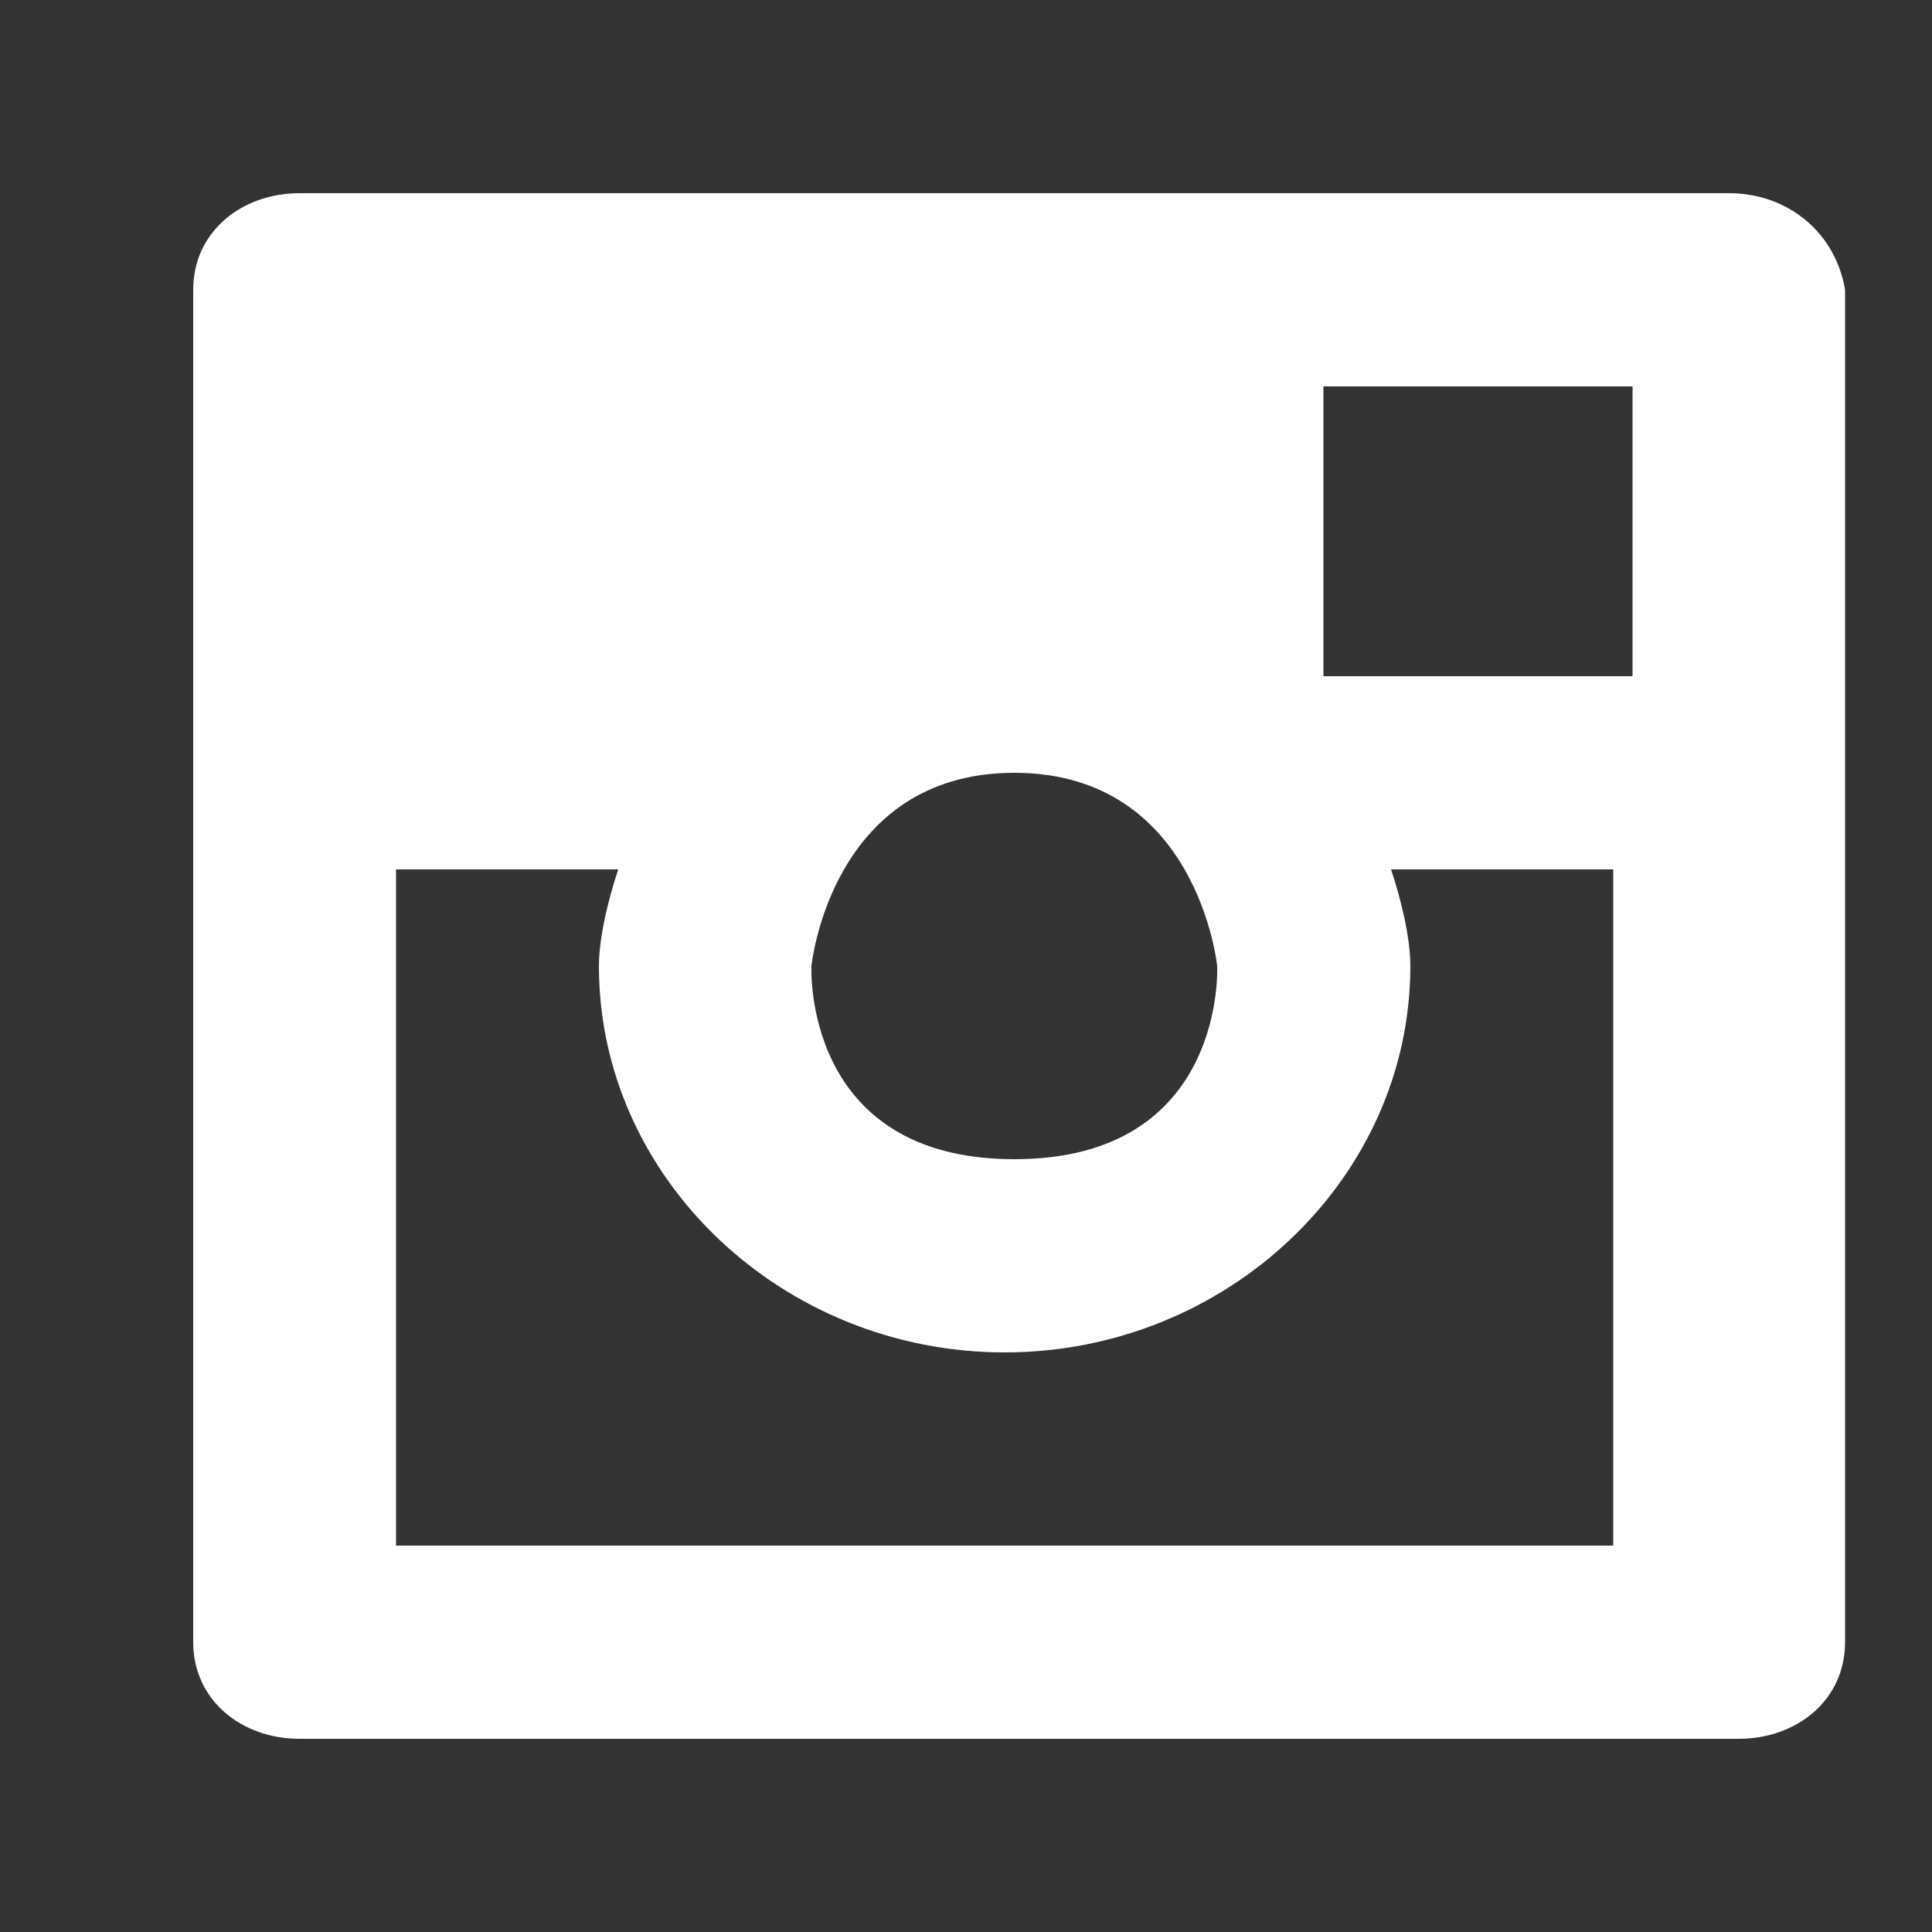 <?xml version="1.0" encoding="utf-8"?>
<!-- Generator: Adobe Illustrator 20.1.0, SVG Export Plug-In . SVG Version: 6.00 Build 0)  -->
<svg version="1.1" id="Layer_1" xmlns="http://www.w3.org/2000/svg" xmlns:xlink="http://www.w3.org/1999/xlink" x="0px" y="0px"
	 width="20px" height="20px" viewBox="0 0 20 20" style="enable-background:new 0 0 20 20;" xml:space="preserve">
<rect x="0" y="0" width="20" height="20" fill="#333333" stroke="none"/>
<style type="text/css">
	.st0{fill:#FFFFFF;}
</style>
<title>if_66_Instagram_106164insta</title>
<desc>Created with Sketch.</desc>
<g id="homepage" transform="translate(-774, -6453)">
	<g id="Group-6" transform="translate(125, 6453)">
		<g id="Group-3" transform="translate(528, 0)">
			<g id="if_66_Instagram_106164" transform="translate(123, 2)">
				<path id="Shape" class="st0" d="M15.9,0H1.1C0.5,0,0,0.4,0,1v14c0,0.6,0.5,1,1.1,1h14.9c0.6,0,1.1-0.4,1.1-1V1
					C17,0.4,16.5,0,15.9,0z M6.4,8c0,0,0.2-2,2.1-2s2.1,2,2.1,2s0.1,2-2.1,2S6.4,8,6.4,8z M14.9,14H2.1V7h2.1h0.2
					C4.3,7.3,4.2,7.7,4.2,8c0,2.2,1.9,4,4.2,4s4.2-1.8,4.2-4c0-0.3-0.1-0.7-0.2-1h0.2h2.1V14z M14.9,5h-3.2V2h3.2V5z"/>
			</g>
		</g>
	</g>
</g>
</svg>
